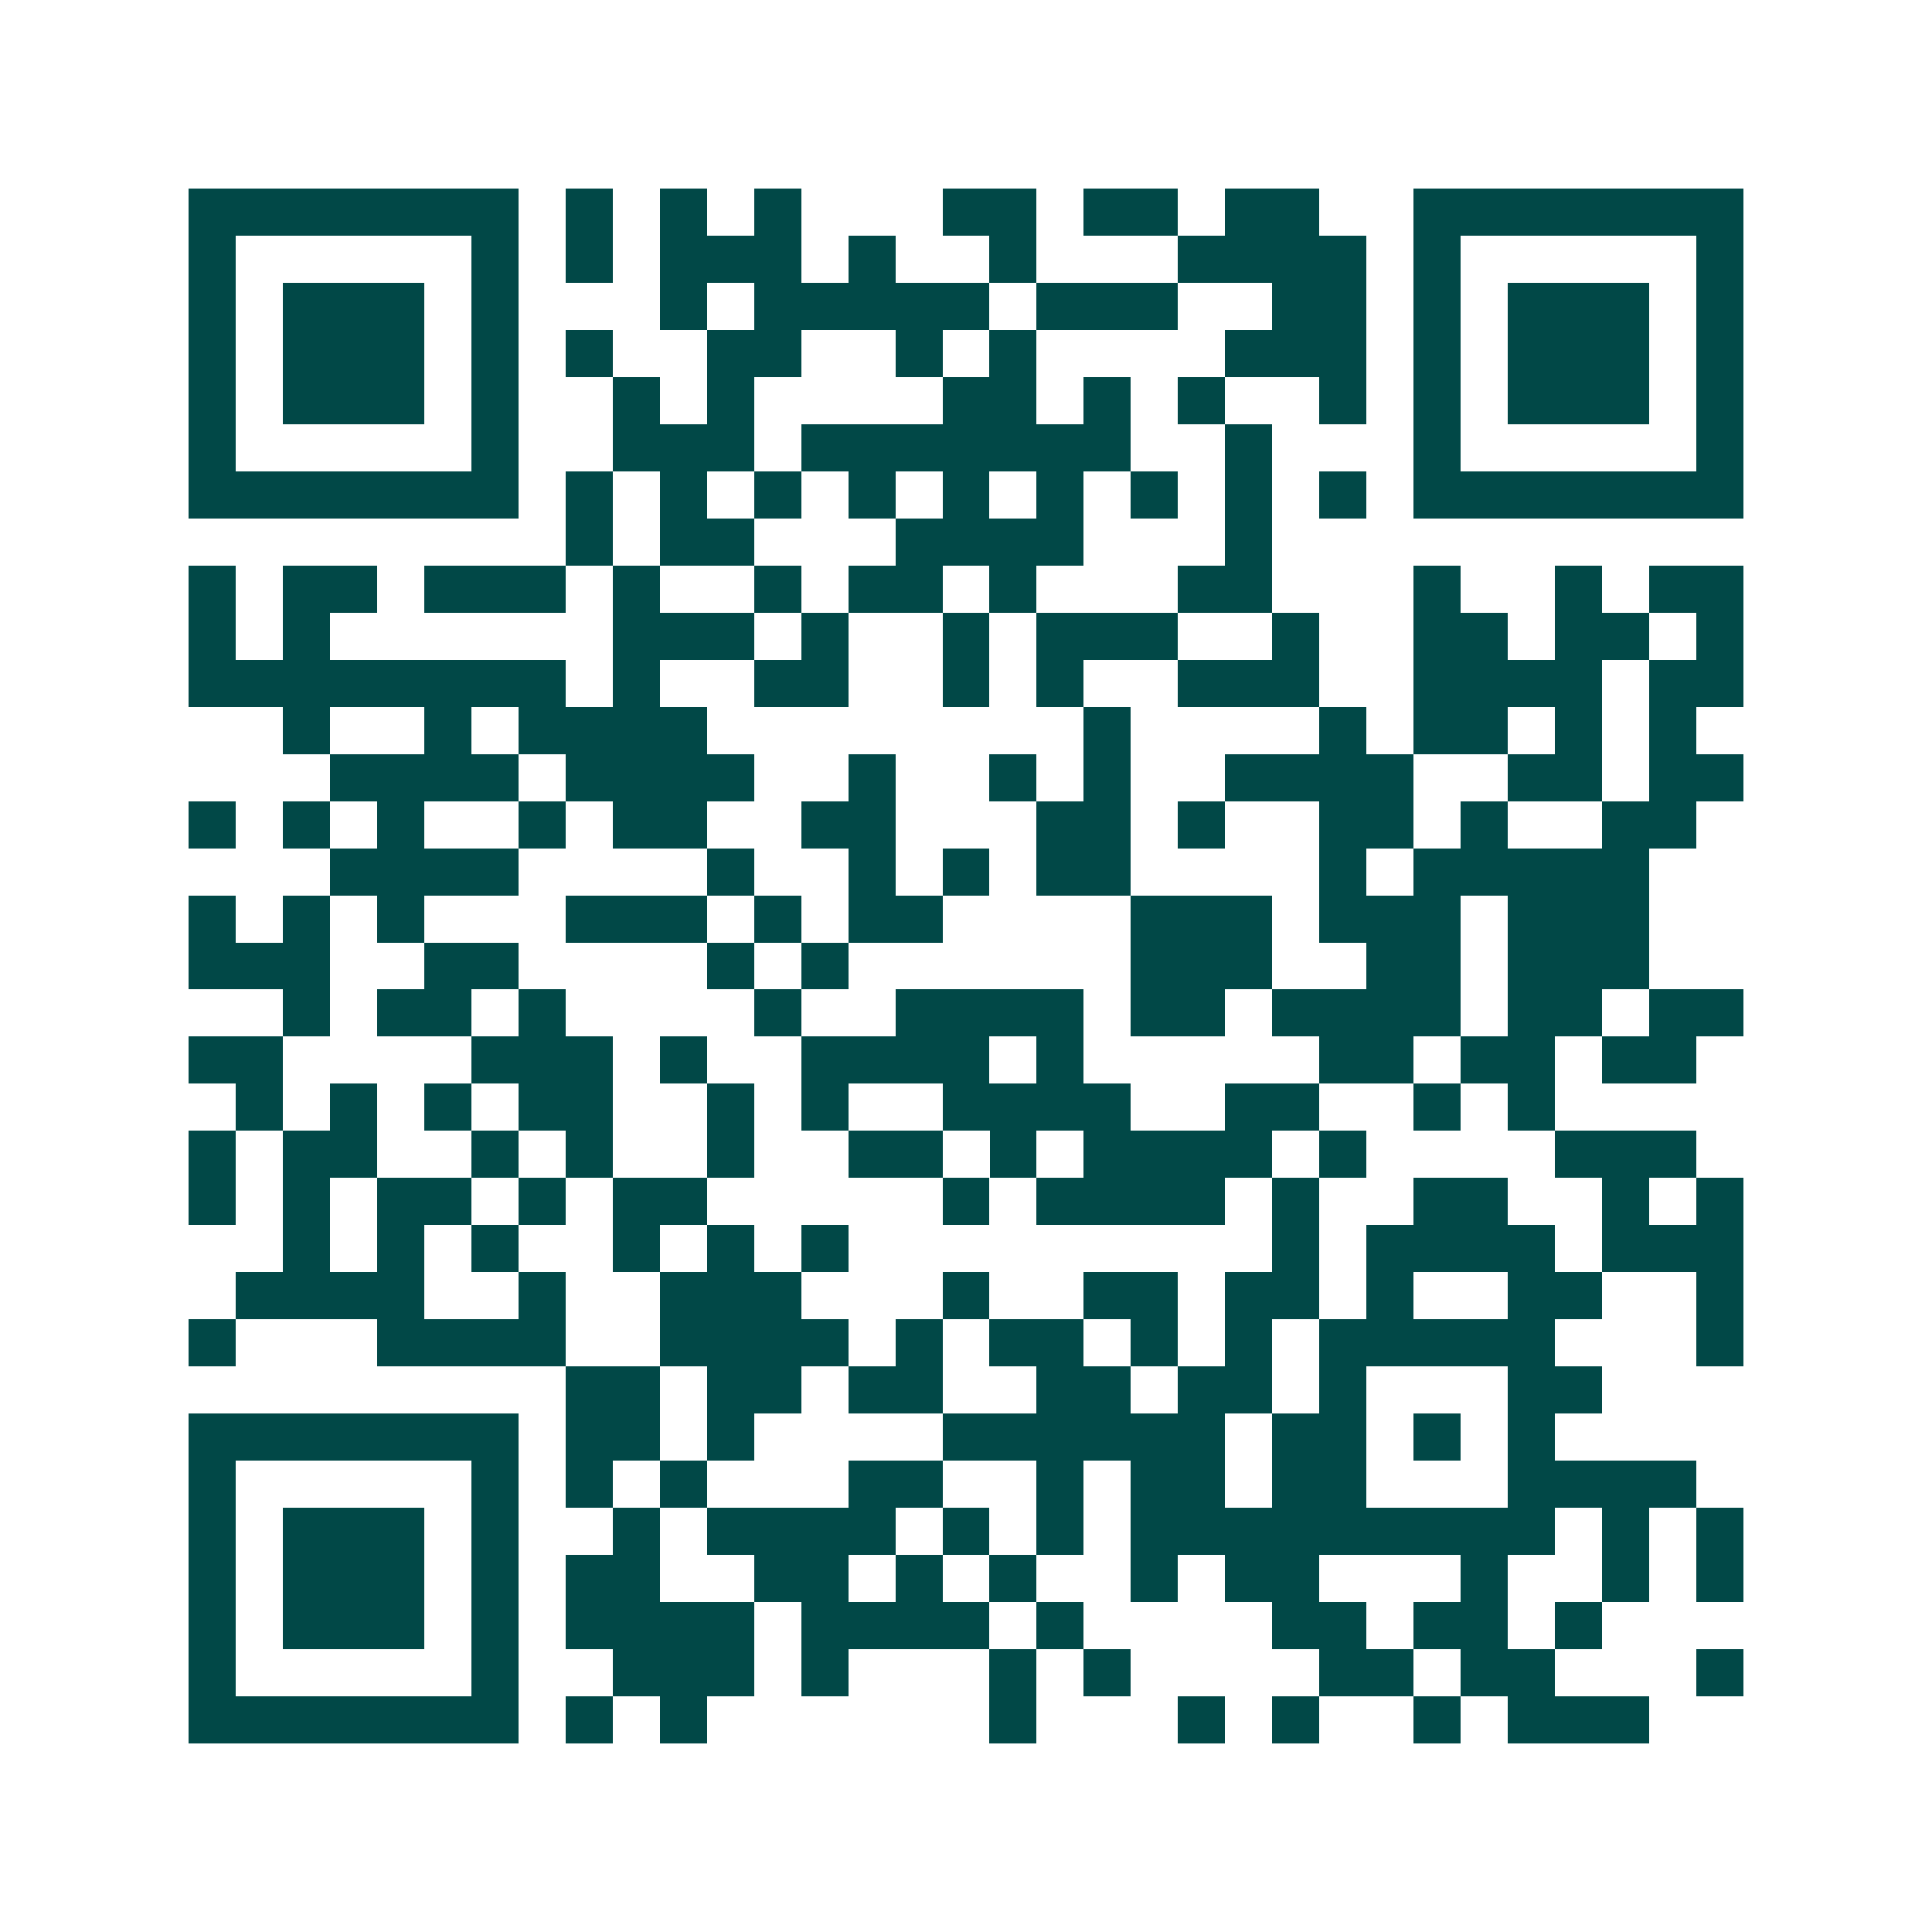 <svg xmlns="http://www.w3.org/2000/svg" width="200" height="200" viewBox="0 0 41 41" shape-rendering="crispEdges"><path fill="#ffffff" d="M0 0h41v41H0z"/><path stroke="#014847" d="M4 4.5h7m1 0h1m1 0h1m1 0h1m3 0h2m1 0h2m1 0h2m2 0h7M4 5.5h1m5 0h1m1 0h1m1 0h3m1 0h1m2 0h1m3 0h4m1 0h1m5 0h1M4 6.5h1m1 0h3m1 0h1m3 0h1m1 0h5m1 0h3m2 0h2m1 0h1m1 0h3m1 0h1M4 7.5h1m1 0h3m1 0h1m1 0h1m2 0h2m2 0h1m1 0h1m4 0h3m1 0h1m1 0h3m1 0h1M4 8.5h1m1 0h3m1 0h1m2 0h1m1 0h1m4 0h2m1 0h1m1 0h1m2 0h1m1 0h1m1 0h3m1 0h1M4 9.5h1m5 0h1m2 0h3m1 0h7m2 0h1m3 0h1m5 0h1M4 10.5h7m1 0h1m1 0h1m1 0h1m1 0h1m1 0h1m1 0h1m1 0h1m1 0h1m1 0h1m1 0h7M12 11.5h1m1 0h2m3 0h4m3 0h1M4 12.5h1m1 0h2m1 0h3m1 0h1m2 0h1m1 0h2m1 0h1m3 0h2m3 0h1m2 0h1m1 0h2M4 13.5h1m1 0h1m6 0h3m1 0h1m2 0h1m1 0h3m2 0h1m2 0h2m1 0h2m1 0h1M4 14.5h8m1 0h1m2 0h2m2 0h1m1 0h1m2 0h3m2 0h4m1 0h2M6 15.5h1m2 0h1m1 0h4m8 0h1m4 0h1m1 0h2m1 0h1m1 0h1M7 16.5h4m1 0h4m2 0h1m2 0h1m1 0h1m2 0h4m2 0h2m1 0h2M4 17.5h1m1 0h1m1 0h1m2 0h1m1 0h2m2 0h2m3 0h2m1 0h1m2 0h2m1 0h1m2 0h2M7 18.5h4m4 0h1m2 0h1m1 0h1m1 0h2m4 0h1m1 0h5M4 19.5h1m1 0h1m1 0h1m3 0h3m1 0h1m1 0h2m4 0h3m1 0h3m1 0h3M4 20.5h3m2 0h2m4 0h1m1 0h1m6 0h3m2 0h2m1 0h3M6 21.5h1m1 0h2m1 0h1m4 0h1m2 0h4m1 0h2m1 0h4m1 0h2m1 0h2M4 22.5h2m4 0h3m1 0h1m2 0h4m1 0h1m5 0h2m1 0h2m1 0h2M5 23.5h1m1 0h1m1 0h1m1 0h2m2 0h1m1 0h1m2 0h4m2 0h2m2 0h1m1 0h1M4 24.5h1m1 0h2m2 0h1m1 0h1m2 0h1m2 0h2m1 0h1m1 0h4m1 0h1m4 0h3M4 25.5h1m1 0h1m1 0h2m1 0h1m1 0h2m5 0h1m1 0h4m1 0h1m2 0h2m2 0h1m1 0h1M6 26.5h1m1 0h1m1 0h1m2 0h1m1 0h1m1 0h1m9 0h1m1 0h4m1 0h3M5 27.5h4m2 0h1m2 0h3m3 0h1m2 0h2m1 0h2m1 0h1m2 0h2m2 0h1M4 28.5h1m3 0h4m2 0h4m1 0h1m1 0h2m1 0h1m1 0h1m1 0h5m3 0h1M12 29.5h2m1 0h2m1 0h2m2 0h2m1 0h2m1 0h1m3 0h2M4 30.5h7m1 0h2m1 0h1m4 0h6m1 0h2m1 0h1m1 0h1M4 31.5h1m5 0h1m1 0h1m1 0h1m3 0h2m2 0h1m1 0h2m1 0h2m3 0h4M4 32.5h1m1 0h3m1 0h1m2 0h1m1 0h4m1 0h1m1 0h1m1 0h9m1 0h1m1 0h1M4 33.5h1m1 0h3m1 0h1m1 0h2m2 0h2m1 0h1m1 0h1m2 0h1m1 0h2m3 0h1m2 0h1m1 0h1M4 34.5h1m1 0h3m1 0h1m1 0h4m1 0h4m1 0h1m4 0h2m1 0h2m1 0h1M4 35.5h1m5 0h1m2 0h3m1 0h1m3 0h1m1 0h1m4 0h2m1 0h2m3 0h1M4 36.5h7m1 0h1m1 0h1m6 0h1m3 0h1m1 0h1m2 0h1m1 0h3"/></svg>
